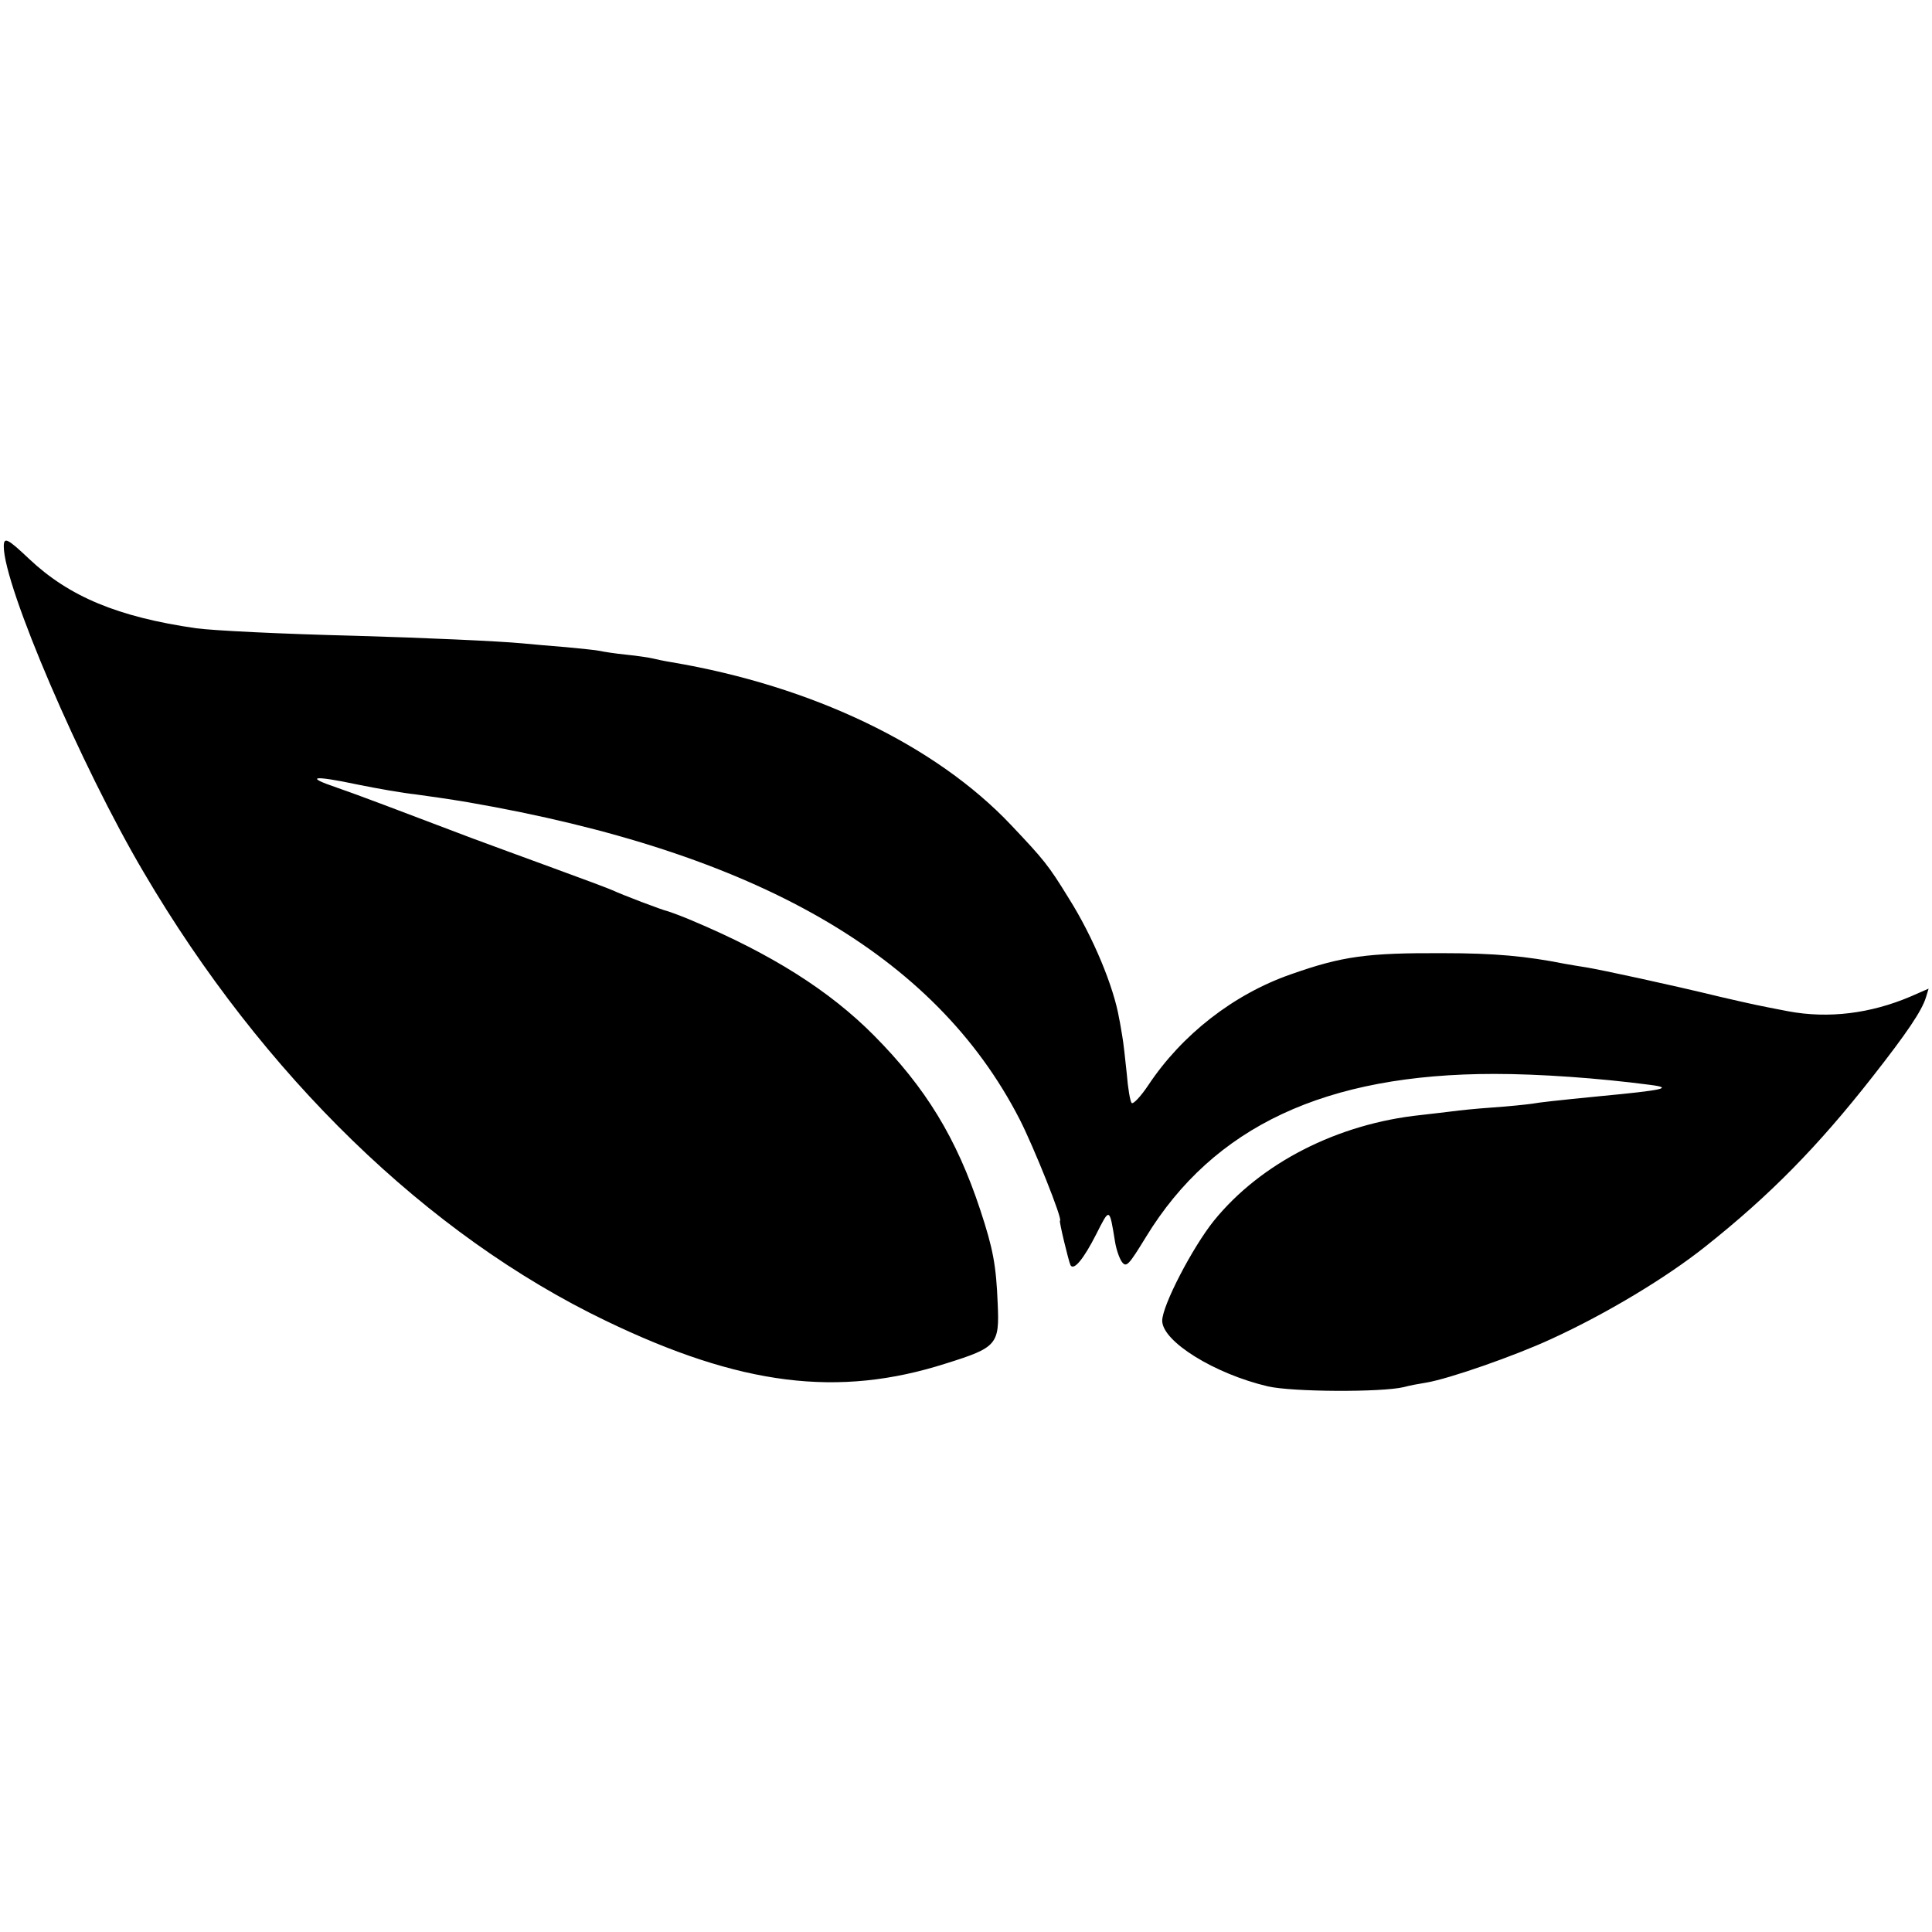 <?xml version="1.0" standalone="no"?>
<!DOCTYPE svg PUBLIC "-//W3C//DTD SVG 20010904//EN"
 "http://www.w3.org/TR/2001/REC-SVG-20010904/DTD/svg10.dtd">
<svg version="1.0" xmlns="http://www.w3.org/2000/svg"
 width="512pt" height="512pt" viewBox="0 0 512 512"
 preserveAspectRatio="xMidYMid meet">
<g transform="translate(0,512) scale(0.1,-0.1)"
fill="#000000" stroke="none">
<path d="M10 3672 c0 -105 205 -583 371 -864 316 -538 752 -961 1224 -1188
357 -172 616 -205 903 -113 134 42 141 50 136 158 -4 101 -12 145 -46 248 -63
191 -145 325 -282 463 -118 119 -272 216 -481 304 -23 10 -58 23 -65 25 -12 2
-127 46 -145 55 -11 5 -83 32 -160 60 -77 28 -174 64 -215 79 -195 74 -300
114 -358 134 -86 29 -63 33 55 8 54 -11 123 -23 153 -26 30 -4 93 -13 140 -21
764 -132 1238 -404 1462 -840 37 -72 116 -269 107 -269 -3 0 23 -108 28 -118
9 -15 35 17 68 82 36 71 35 72 50 -20 3 -19 11 -43 18 -53 12 -16 18 -9 64 66
179 293 476 432 923 432 120 0 276 -11 413 -29 63 -8 36 -14 -133 -30 -121
-12 -157 -16 -180 -20 -14 -2 -61 -7 -105 -10 -44 -3 -91 -8 -105 -10 -14 -2
-52 -6 -85 -10 -220 -23 -424 -127 -548 -280 -57 -71 -137 -225 -137 -265 0
-55 139 -141 280 -174 65 -15 301 -16 360 -2 14 4 41 9 60 12 60 10 235 71
332 116 144 66 304 162 408 245 170 135 297 264 442 449 91 116 131 175 142
211 l7 23 -48 -21 c-106 -45 -217 -59 -324 -39 -83 16 -88 17 -179 38 -140 34
-313 71 -354 78 -21 3 -48 8 -60 10 -101 20 -184 28 -321 28 -202 1 -268 -8
-404 -56 -152 -53 -289 -160 -378 -294 -20 -30 -40 -51 -44 -47 -4 4 -10 40
-13 78 -4 39 -9 84 -12 100 -3 17 -6 37 -8 45 -14 84 -69 217 -134 320 -54 88
-66 102 -152 193 -200 212 -527 369 -900 432 -19 3 -42 8 -50 10 -8 2 -40 7
-70 10 -30 3 -62 8 -70 10 -8 2 -49 6 -90 10 -41 3 -93 8 -115 10 -63 6 -266
15 -440 20 -203 5 -380 14 -425 20 -208 30 -337 84 -443 184 -57 54 -67 59
-67 33z"/>
</g>
</svg>
